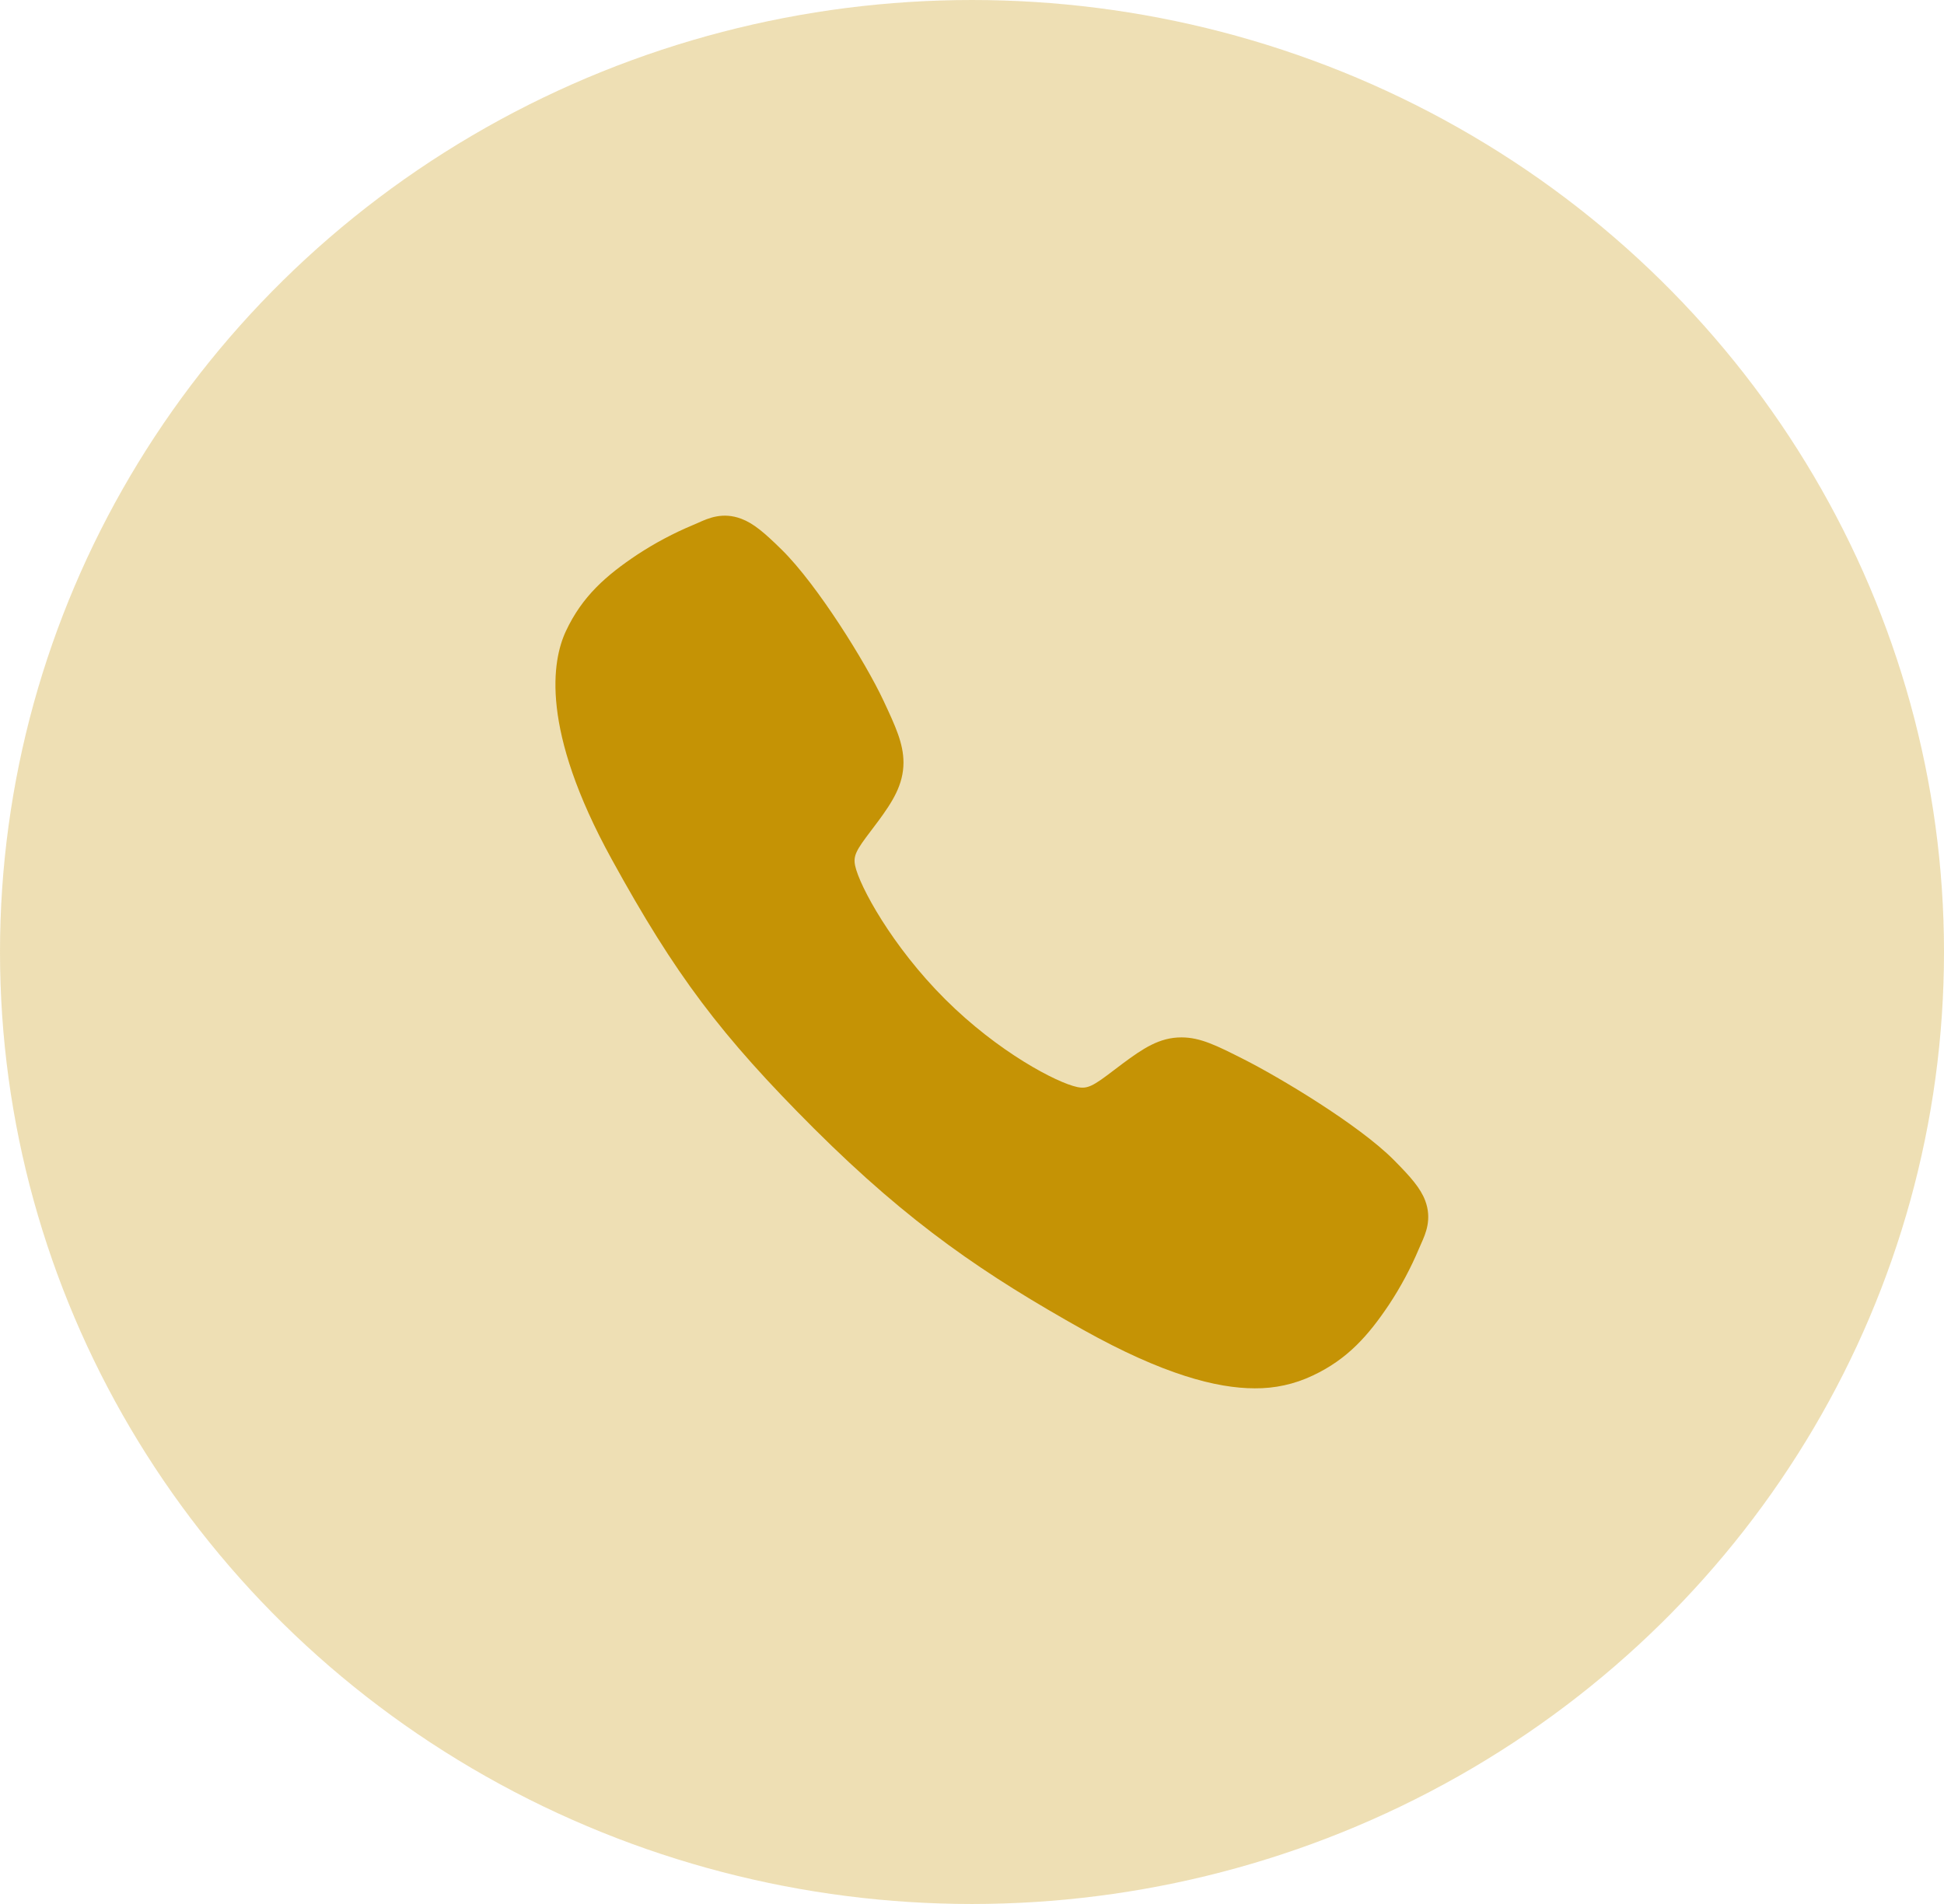 <svg width="49" height="48" viewBox="0 0 49 48" fill="none" xmlns="http://www.w3.org/2000/svg">
<ellipse cx="24.5" cy="24" rx="24.5" ry="24" fill="#C59305" fill-opacity="0.3"/>
<path d="M31.628 35C30.669 35 29.323 34.653 27.306 33.527C24.854 32.152 22.957 30.882 20.517 28.45C18.166 26.1 17.021 24.579 15.42 21.665C13.61 18.374 13.919 16.65 14.263 15.913C14.674 15.032 15.28 14.505 16.064 13.982C16.509 13.69 16.979 13.44 17.47 13.235C17.519 13.214 17.565 13.194 17.606 13.176C17.849 13.066 18.217 12.901 18.684 13.078C18.995 13.194 19.273 13.434 19.709 13.863C20.601 14.743 21.82 16.703 22.27 17.666C22.573 18.314 22.772 18.743 22.773 19.223C22.773 19.785 22.49 20.219 22.147 20.687C22.082 20.775 22.018 20.859 21.957 20.94C21.583 21.431 21.501 21.573 21.555 21.827C21.664 22.336 22.481 23.852 23.823 25.191C25.166 26.53 26.638 27.295 27.15 27.404C27.414 27.461 27.559 27.375 28.066 26.988C28.139 26.933 28.213 26.875 28.291 26.818C28.815 26.428 29.228 26.153 29.777 26.153H29.78C30.258 26.153 30.668 26.36 31.345 26.702C32.229 27.148 34.249 28.352 35.134 29.245C35.565 29.679 35.805 29.956 35.923 30.267C36.099 30.735 35.933 31.102 35.824 31.347C35.806 31.388 35.786 31.433 35.765 31.482C35.558 31.972 35.307 32.442 35.014 32.886C34.492 33.666 33.963 34.271 33.08 34.682C32.626 34.897 32.13 35.005 31.628 35Z" fill="#C59305"/>
</svg>
